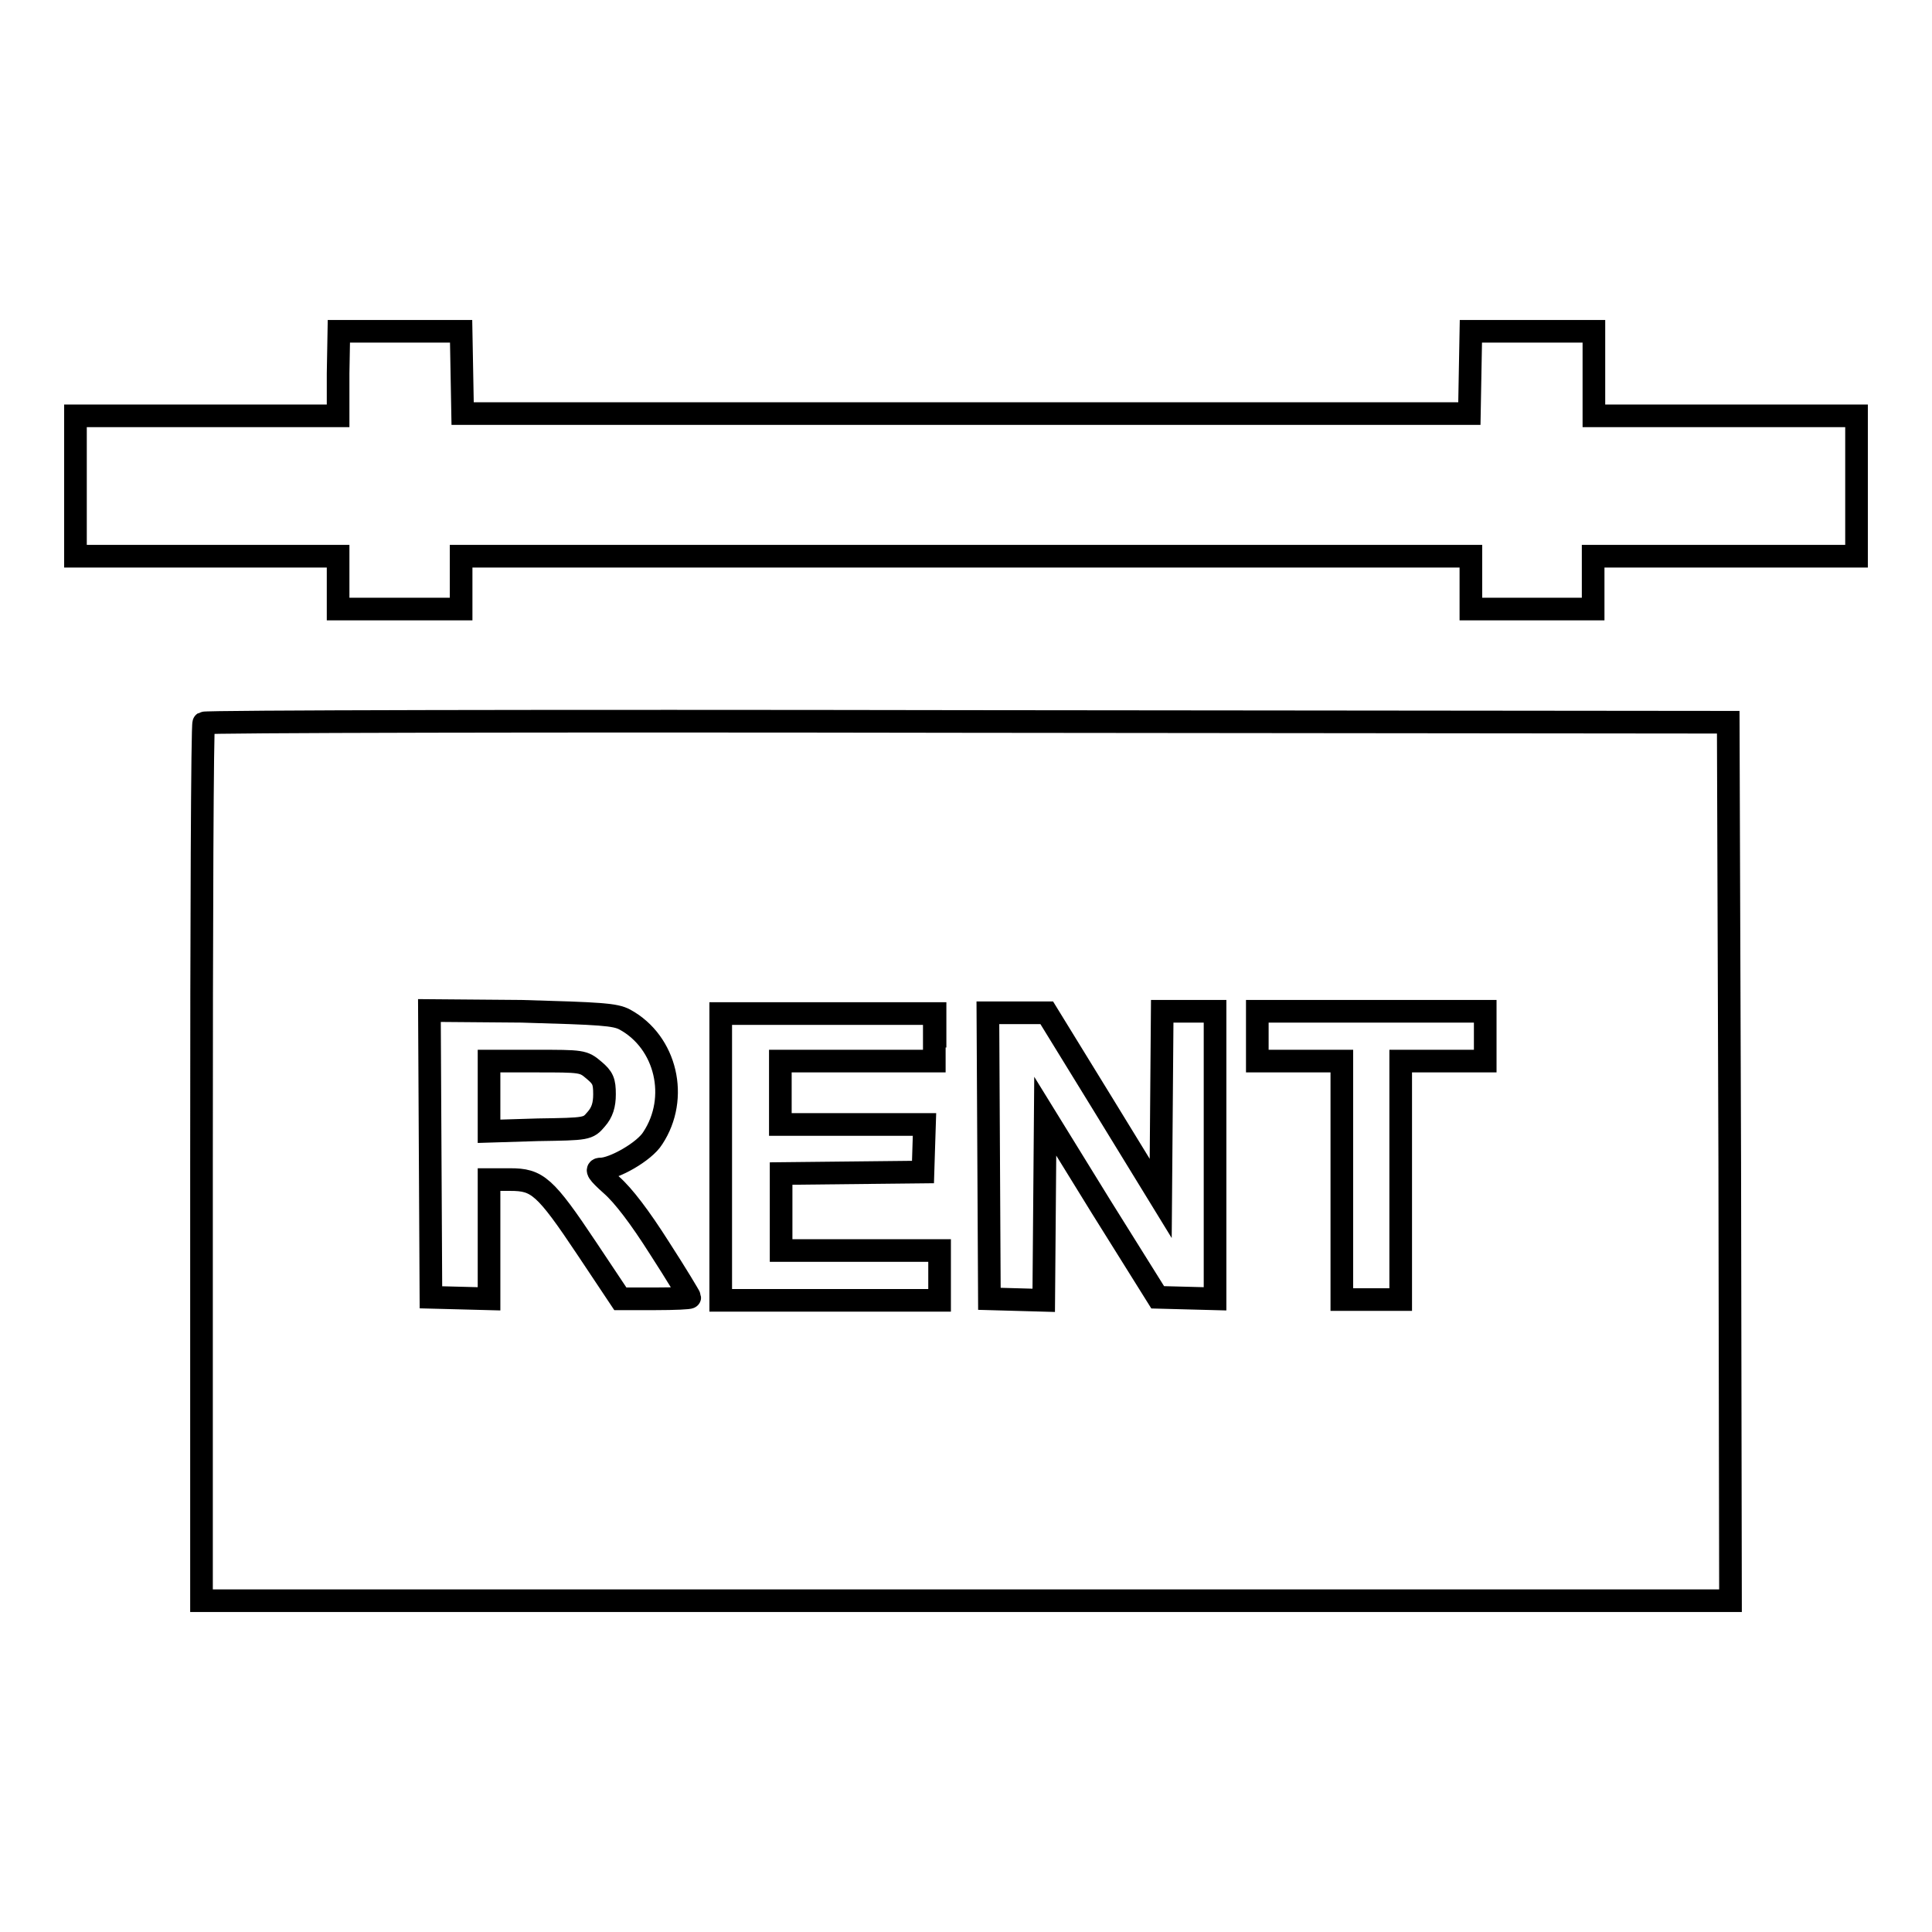 <?xml version="1.0" encoding="utf-8"?>
<!-- Svg Vector Icons : http://www.onlinewebfonts.com/icon -->
<!DOCTYPE svg PUBLIC "-//W3C//DTD SVG 1.1//EN" "http://www.w3.org/Graphics/SVG/1.1/DTD/svg11.dtd">
<svg version="1.1" xmlns="http://www.w3.org/2000/svg" xmlns:xlink="http://www.w3.org/1999/xlink" x="0px" y="0px" viewBox="0 0 256 256" enable-background="new 0 0 256 256" xml:space="preserve">
<g><g><g><path stroke-width="3" fill-opacity="0" stroke="#000000"  d="M44.8,49.5v5.6H27.4H10v9.3v9.3h17.4h17.4v3.5v3.5H53h8.1v-3.5v-3.5H128h66.9v3.5v3.5h8.1h8.1v-3.5v-3.5h17.4H246v-9.3v-9.3h-17.4h-17.4v-5.6v-5.6H203h-8.1l-0.1,5.4l-0.1,5.5H128H61.3l-0.1-5.5l-0.1-5.4H53h-8.1L44.8,49.5L44.8,49.5z"/><path stroke-width="3" fill-opacity="0" stroke="#000000"  d="M27,95.8c-0.2,0.1-0.3,26.4-0.3,58.3v58H128h101.3l-0.1-58.2L229,95.7l-100.9-0.1C72.7,95.5,27.2,95.6,27,95.8z M82.8,135.1c5.5,3,7.2,10.4,3.7,15.7c-1.1,1.8-5.2,4.1-6.9,4.1c-0.7,0-0.4,0.5,1.4,2.1c1.6,1.4,3.8,4.3,6.4,8.4c2.2,3.4,4,6.4,4,6.5c0,0.1-2,0.2-4.6,0.2h-4.6l-4.4-6.6c-5.6-8.4-6.6-9.2-10.2-9.2h-2.8v7.9v7.9L61,172l-3.9-0.1l-0.1-19l-0.1-19l12.2,0.1C79.6,134.3,81.5,134.4,82.8,135.1z M123.8,137.3v3.3h-10.2h-10.2v4.2v4.2h9.5h9.6l-0.1,3.1l-0.1,3.2l-9.4,0.1l-9.4,0.1v5.1v5.1h10.5h10.5v3.3v3.3h-14.4H95.5v-19v-19h14.2h14.2V137.3z M146.2,146.4l7.6,12.4l0.1-12.4L154,134h3.5h3.5v19v19.1l-3.8-0.1l-3.8-0.1l-7.5-12l-7.4-12l-0.1,12.2l-0.1,12.2l-3.6-0.1l-3.6-0.1l-0.1-19l-0.1-18.9h3.9h3.9L146.2,146.4z M196.8,137.3v3.3h-5.6h-5.6v15.8v15.8h-3.9h-3.9v-15.8v-15.8h-5.6h-5.6v-3.3V134h15.1h15.1V137.3z"/><path stroke-width="3" fill-opacity="0" stroke="#000000"  d="M64.8,145.2v4.7l6.5-0.2c6.5-0.1,6.6-0.1,7.7-1.4c0.8-0.9,1.1-1.9,1.1-3.3c0-1.7-0.2-2.2-1.4-3.2c-1.4-1.2-1.6-1.2-7.7-1.2h-6.2V145.2z"/></g></g></g>
</svg>